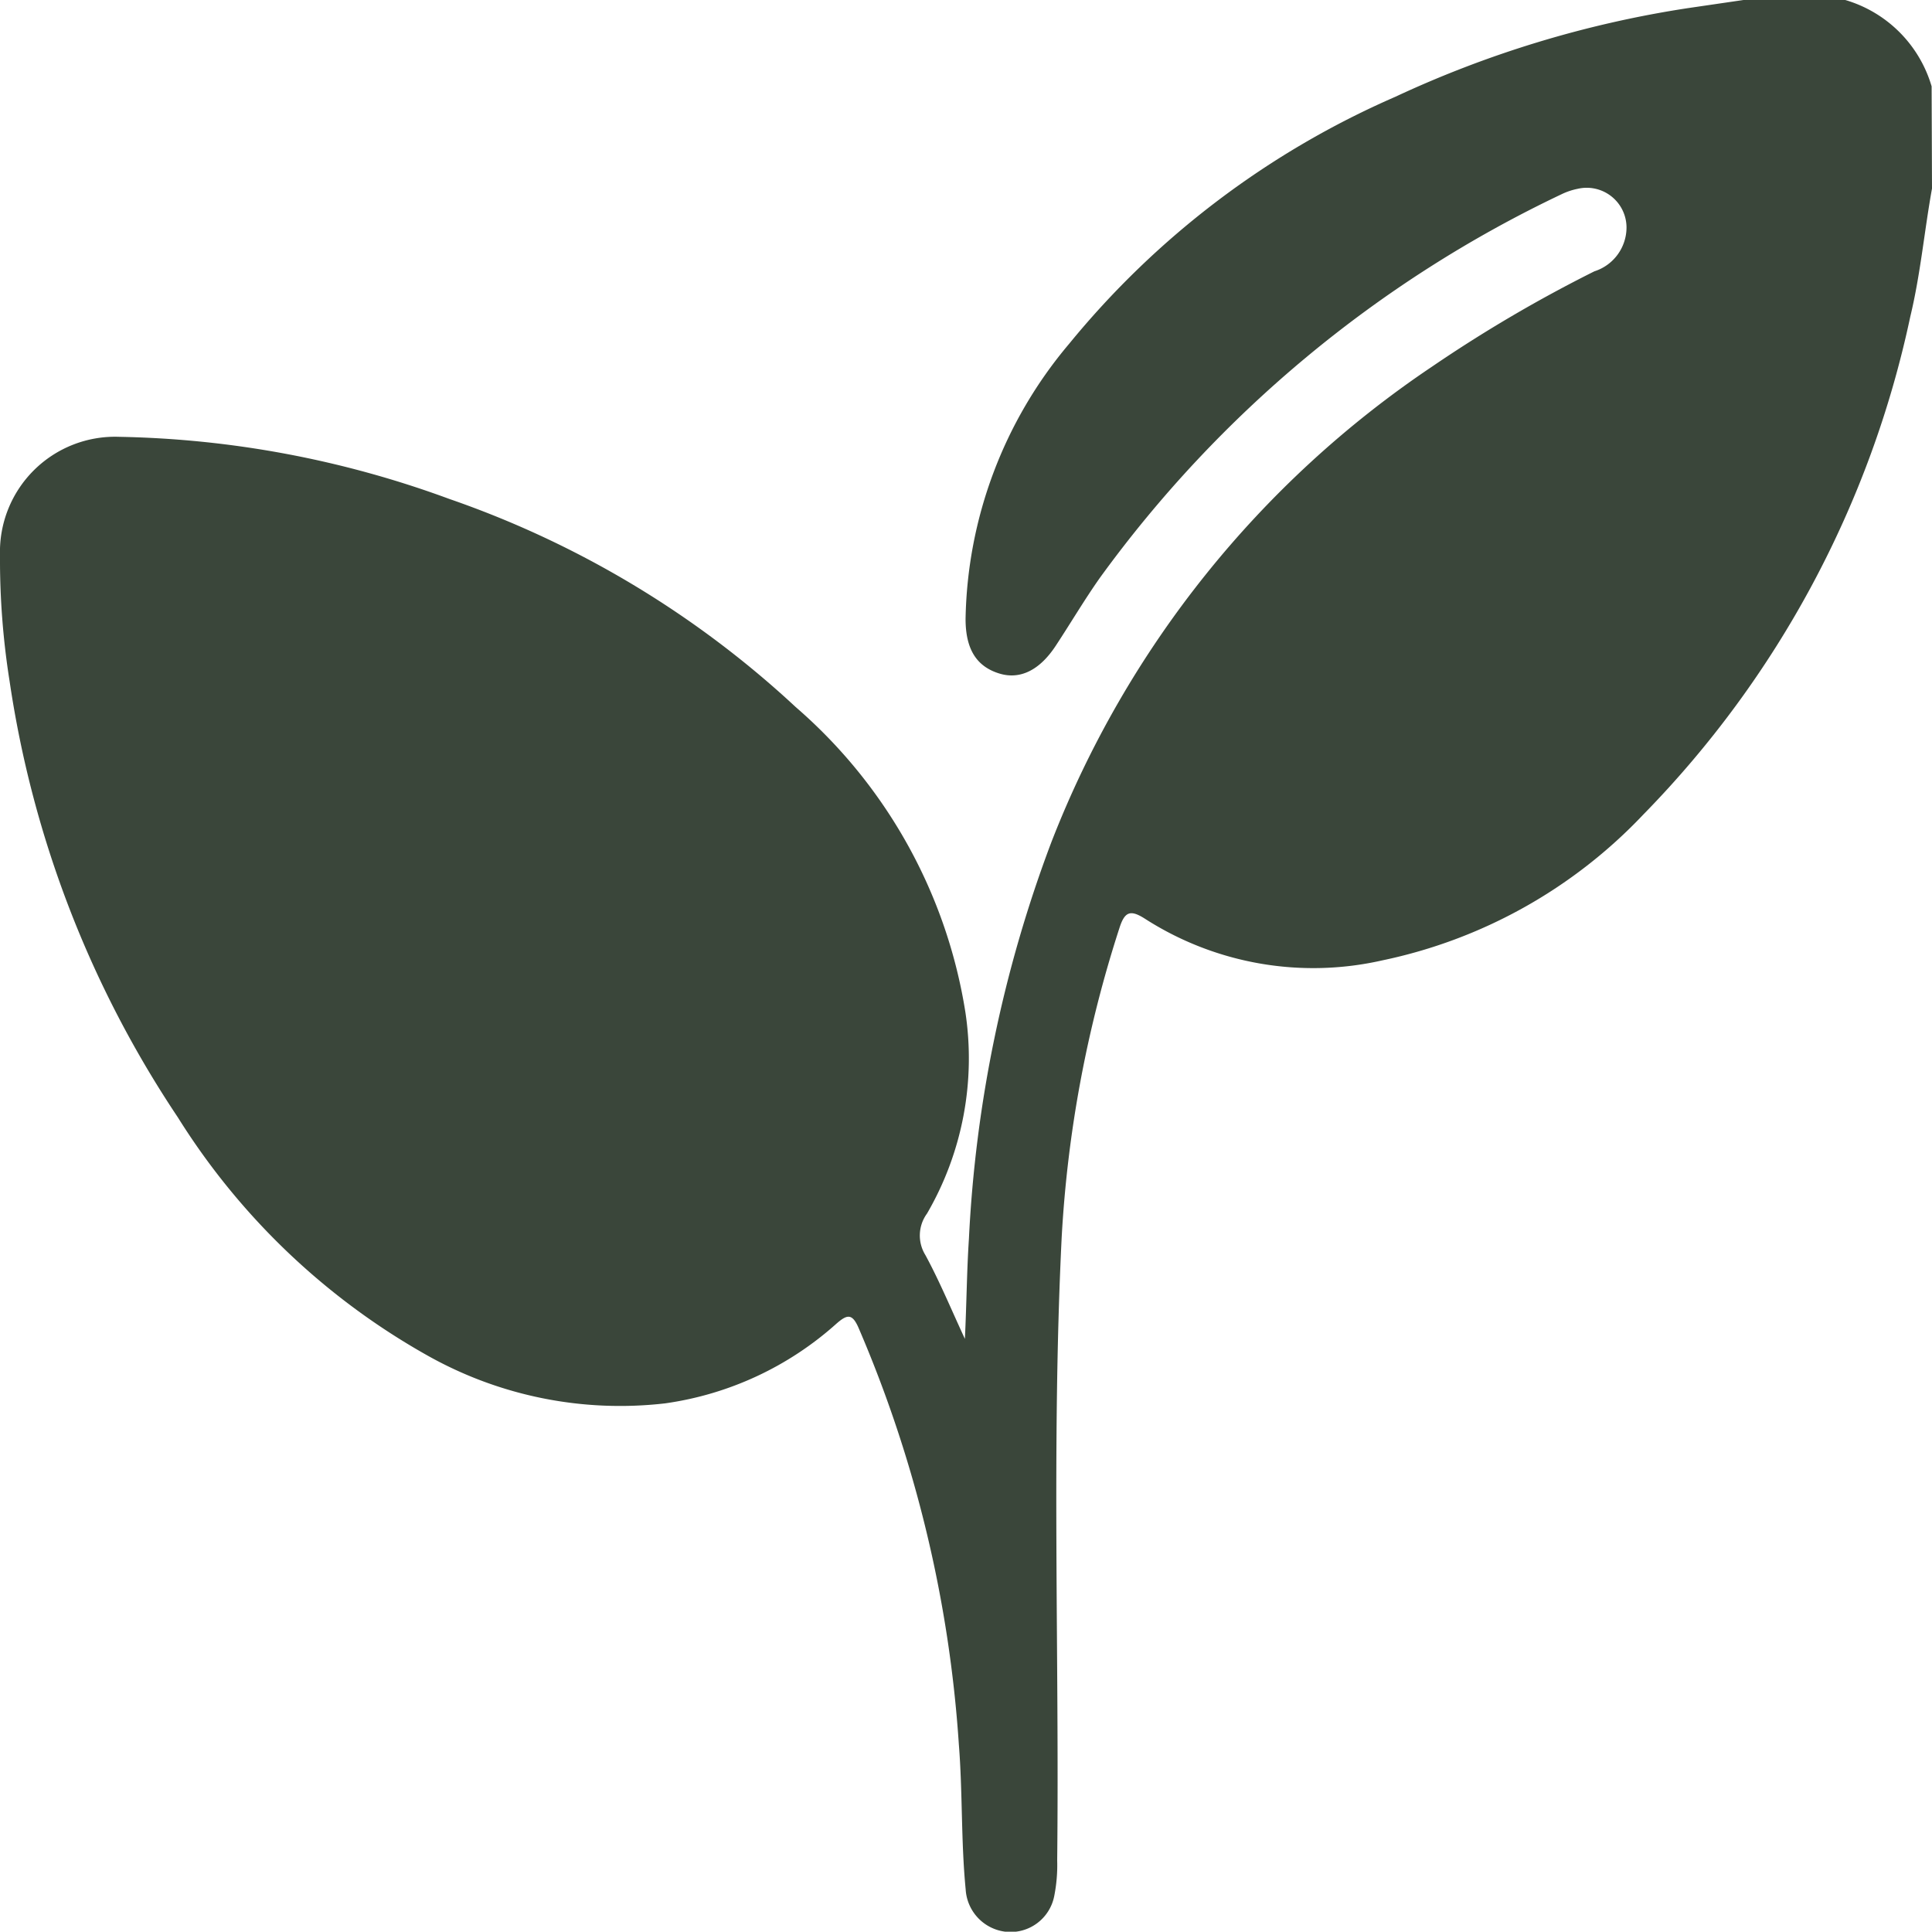 <svg id="Group_26" data-name="Group 26" xmlns="http://www.w3.org/2000/svg" xmlns:xlink="http://www.w3.org/1999/xlink" width="20.137" height="20.134" viewBox="0 0 20.137 20.134">
  <defs>
    <clipPath id="clip-path">
      <rect id="Rectangle_49" data-name="Rectangle 49" width="20.137" height="20.134" fill="#3a463a"/>
    </clipPath>
  </defs>
  <g id="Group_25" data-name="Group 25" clip-path="url(#clip-path)">
    <path id="Path_25" data-name="Path 25" d="M20.137,1.965c-.08.444-.12.894-.226,1.334a10.546,10.546,0,0,1-2.784,5.192,5.208,5.208,0,0,1-2.72,1.519,3.248,3.248,0,0,1-2.47-.432c-.155-.1-.215-.079-.271.1a12.7,12.7,0,0,0-.6,3.214c-.107,2.166-.024,4.335-.047,6.5a1.653,1.653,0,0,1-.031.371.464.464,0,0,1-.5.372.472.472,0,0,1-.423-.443c-.049-.5-.031-1.007-.071-1.51a13.183,13.183,0,0,0-1.048-4.348c-.065-.146-.118-.132-.223-.042a3.378,3.378,0,0,1-1.79.835,4.094,4.094,0,0,1-2.48-.5,7.254,7.254,0,0,1-2.6-2.482A11.084,11.084,0,0,1,.1,7.1,8.091,8.091,0,0,1,0,5.786,1.2,1.2,0,0,1,1.245,4.553,10.49,10.49,0,0,1,4.682,5.2,10.192,10.192,0,0,1,8.294,7.37a5.3,5.3,0,0,1,1.768,3.179,3.219,3.219,0,0,1-.4,2.1.387.387,0,0,0-.017.432c.146.269.264.554.412.874.018-.375.02-.711.042-1.045a13.566,13.566,0,0,1,.86-4.134,10.589,10.589,0,0,1,3.966-4.954,14.518,14.518,0,0,1,1.693-.994.481.481,0,0,0,.335-.46.415.415,0,0,0-.509-.4.7.7,0,0,0-.167.056,12.628,12.628,0,0,0-4.814,4c-.162.23-.305.473-.46.708-.168.255-.372.354-.587.288-.238-.073-.352-.254-.352-.569a4.563,4.563,0,0,1,1.079-2.867,9.06,9.06,0,0,1,3.4-2.575A11.2,11.2,0,0,1,17.591.085L18.172,0h1.061a1.327,1.327,0,0,1,.9.9Z" transform="translate(0)" fill="#3a463a"/>
  </g>
</svg>
